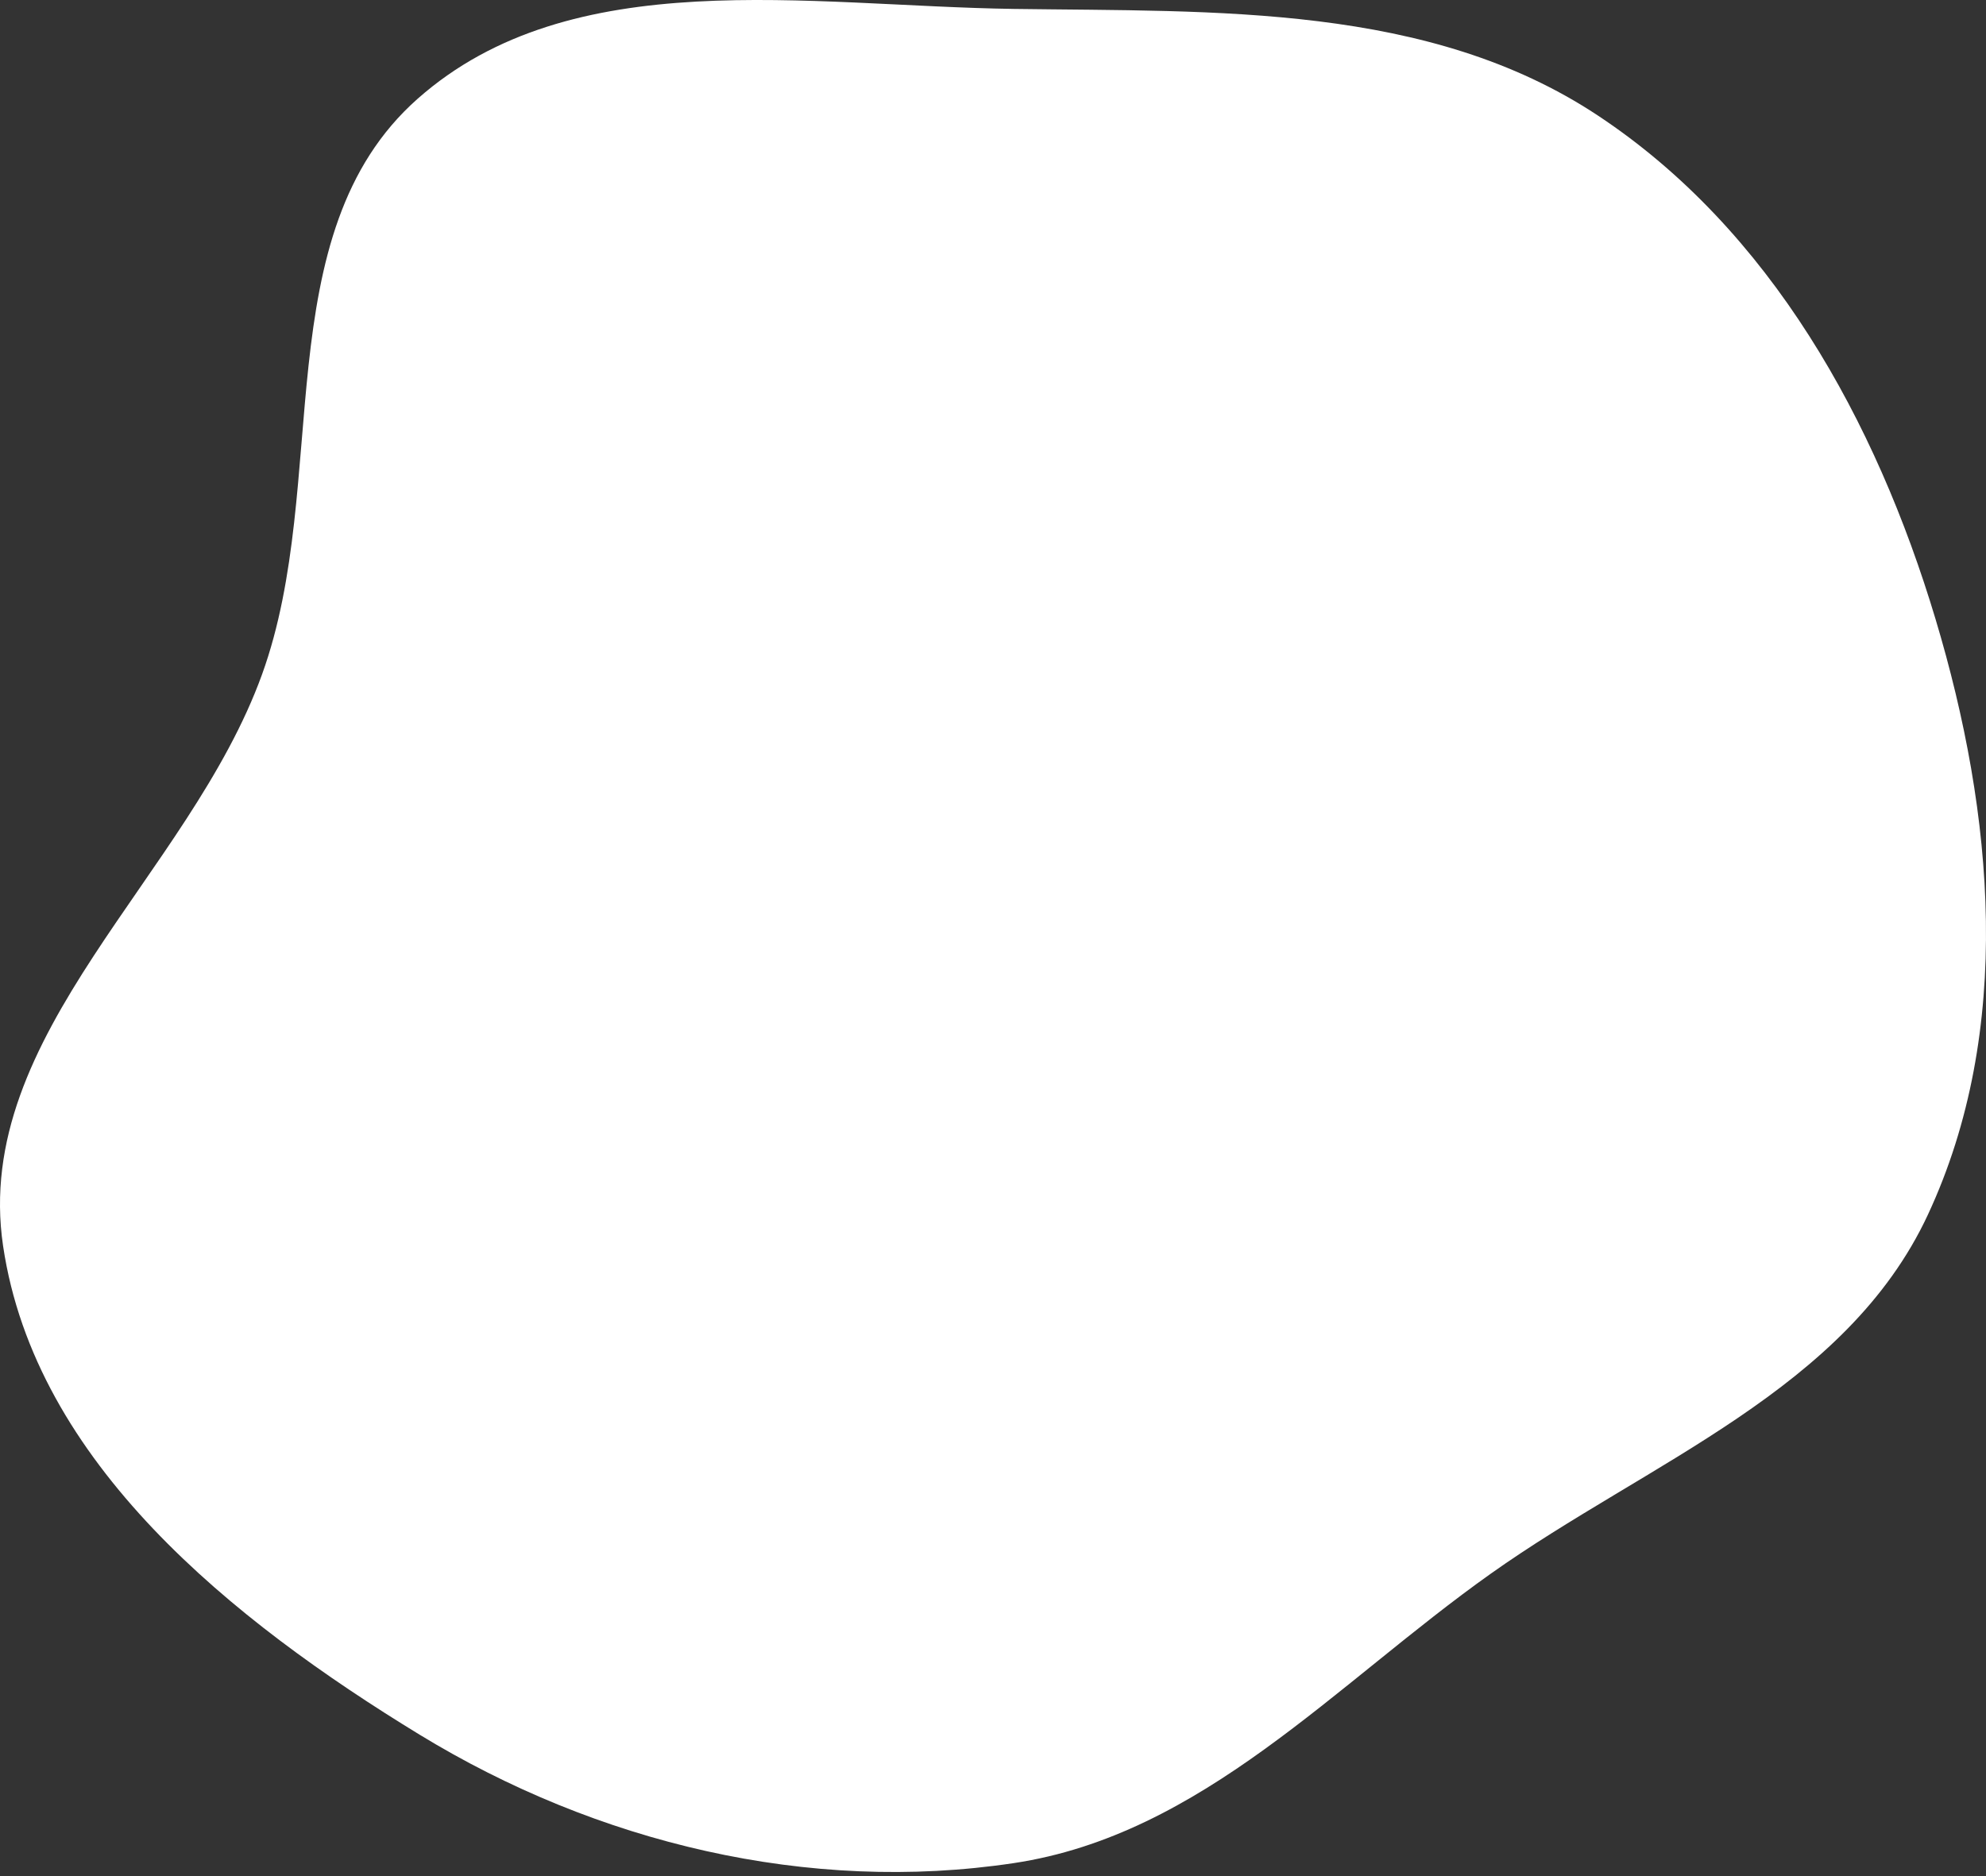 <?xml version="1.0" encoding="UTF-8"?> <svg xmlns="http://www.w3.org/2000/svg" width="400" height="378" viewBox="0 0 400 378" fill="none"><rect x="0" y="0" width="400" height="378" fill="#333333" stroke="none"/><path fill-rule="evenodd" clip-rule="evenodd" d="M204.179 1.797C245.034 2.374 287.753 0.712 321.808 23.259C356.626 46.31 377.834 84.748 389.833 124.71C401.626 163.987 405.614 207.525 388.296 244.704C371.866 279.976 332.008 294.493 300.252 317.022C268.936 339.239 242.164 369.615 204.179 375.325C162.809 381.544 120.207 371.249 84.515 349.452C46.784 326.409 7.113 294.704 0.624 251.012C-5.722 208.283 38.111 176.462 52.789 135.829C66.731 97.235 53.368 47.118 84.109 19.902C115.158 -7.587 162.691 1.211 204.179 1.797Z" fill="white"></path></svg> 
